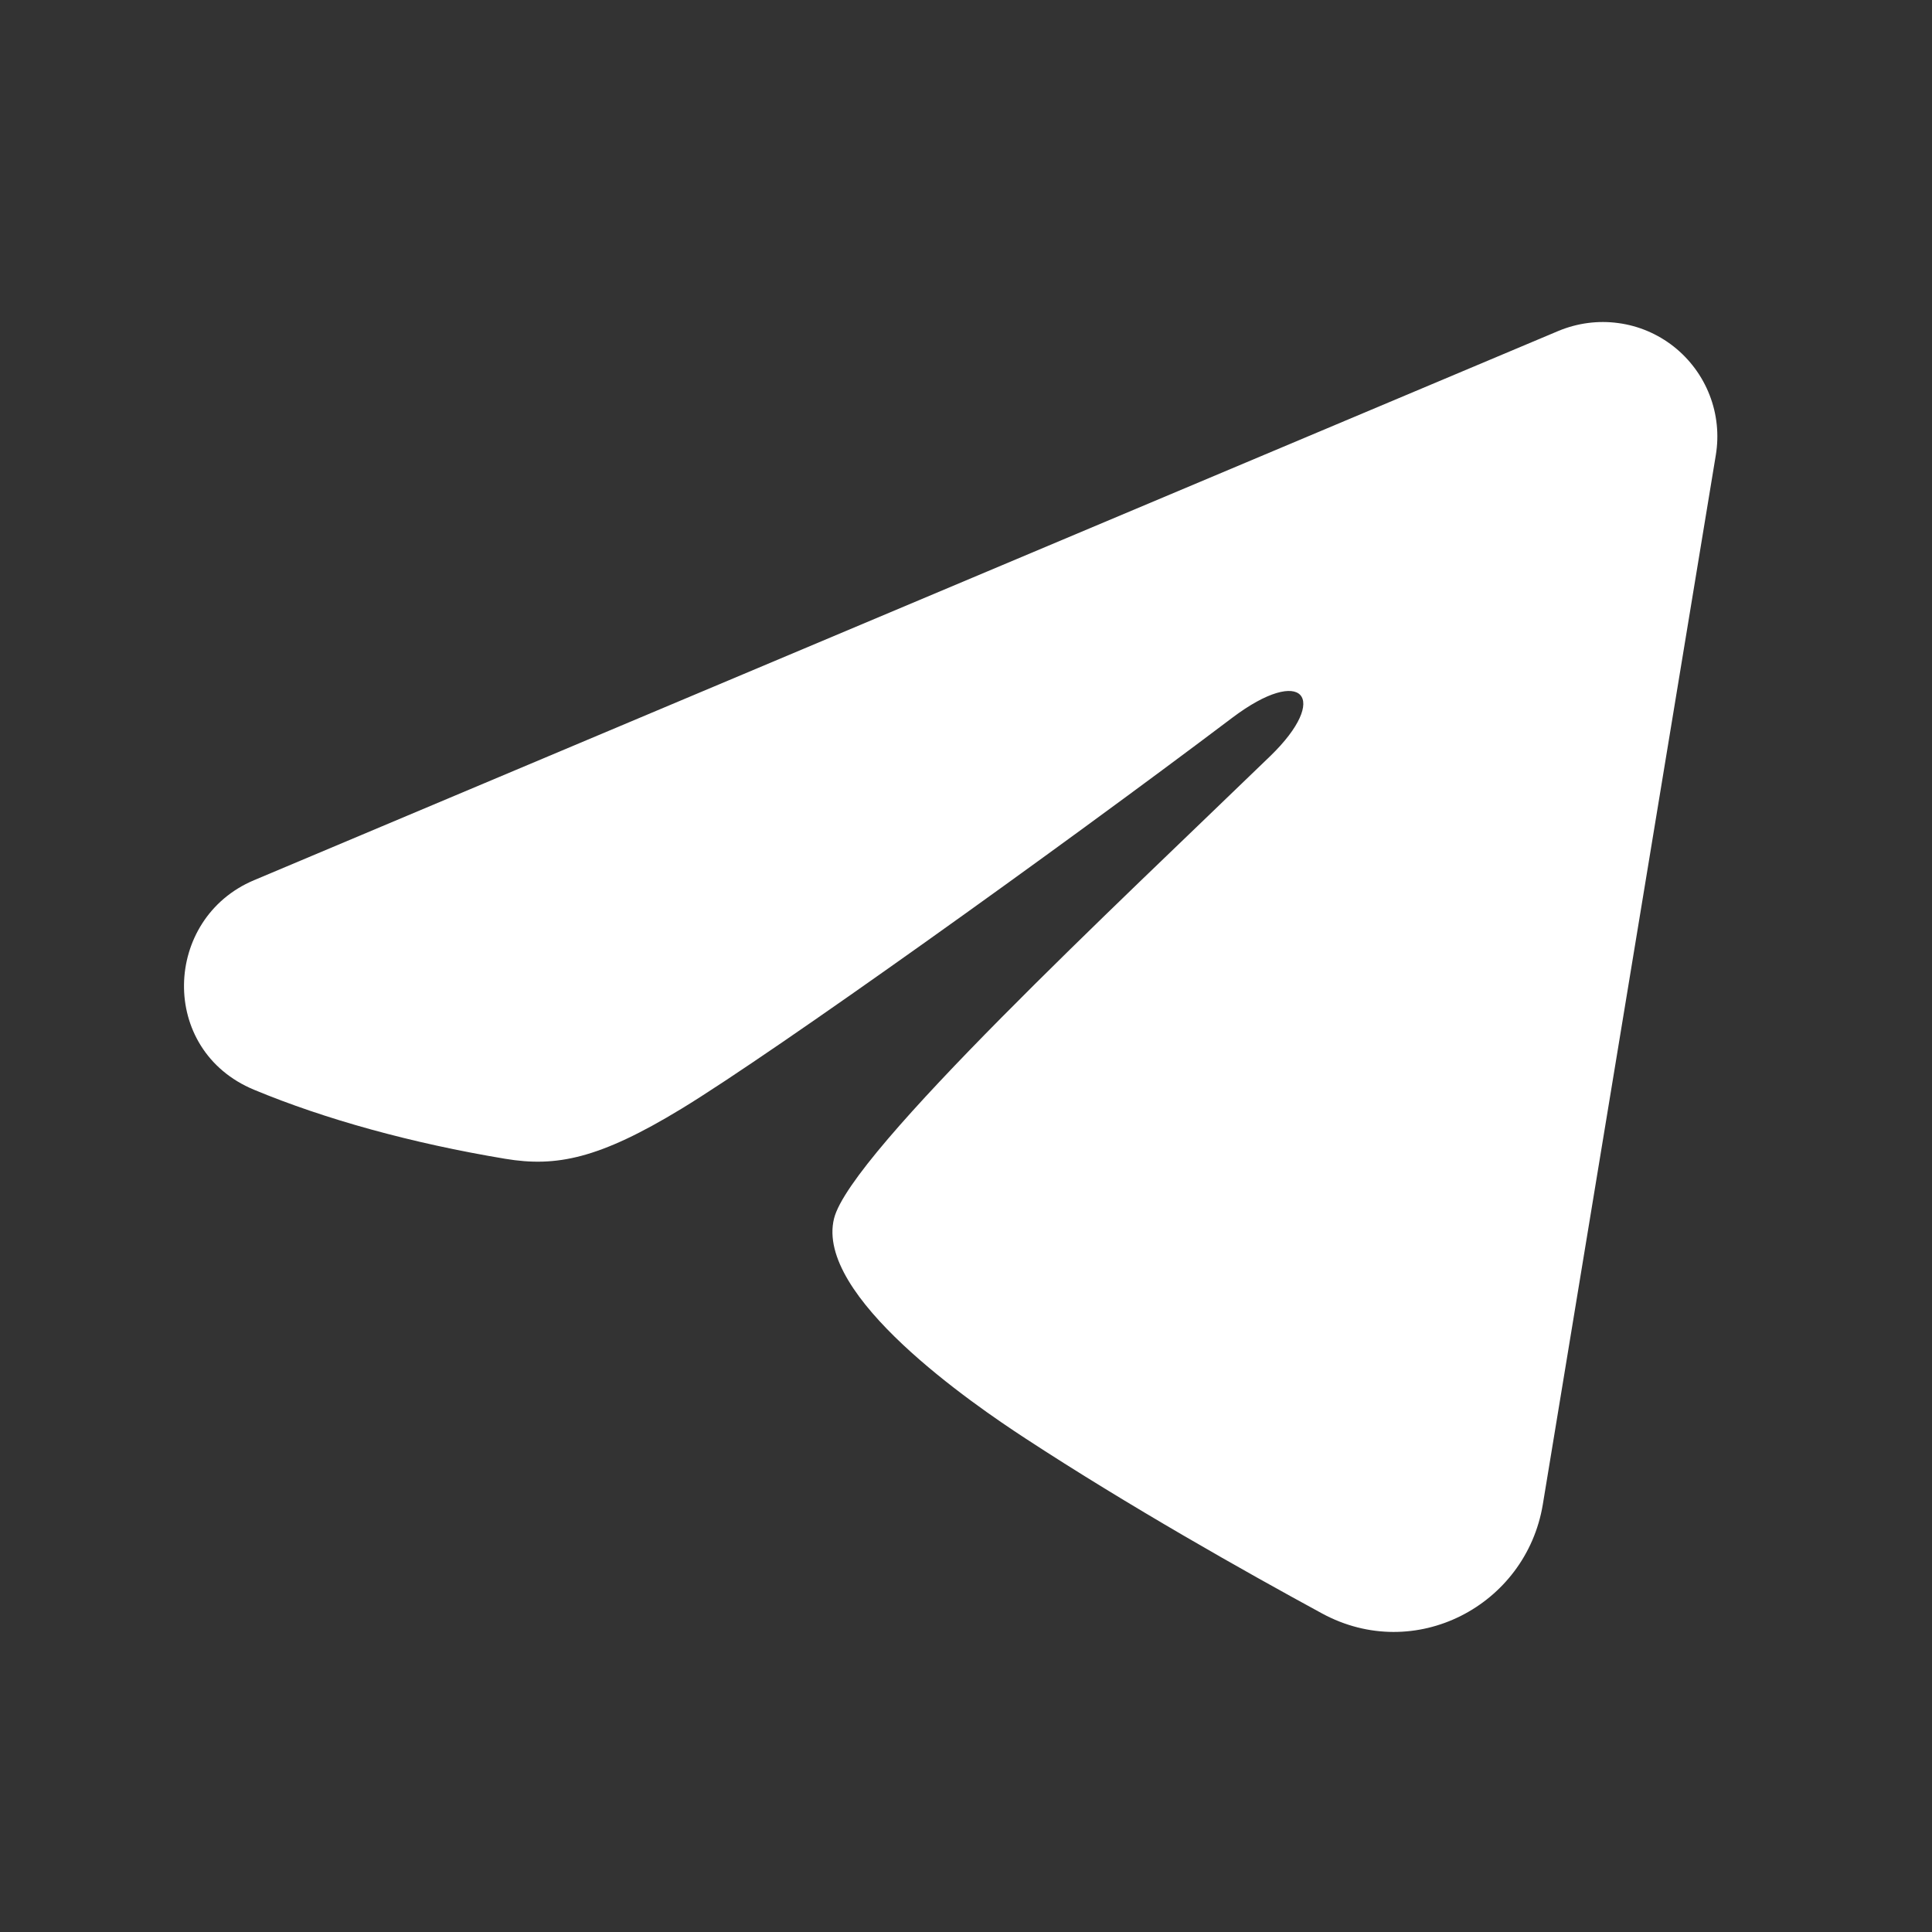 <svg width="18" height="18" viewBox="0 0 18 18" fill="none" xmlns="http://www.w3.org/2000/svg">
<rect x="0" y="0" width="18" height="18" fill="#333333" stroke="none"/>
<path fill-rule="evenodd" clip-rule="evenodd" d="M14.52 3.083C14.696 3.01 14.888 2.984 15.077 3.01C15.266 3.035 15.444 3.111 15.594 3.229C15.743 3.347 15.859 3.503 15.928 3.681C15.997 3.858 16.017 4.051 15.986 4.239L14.374 14.017C14.217 14.961 13.182 15.502 12.317 15.032C11.594 14.639 10.519 14.033 9.553 13.401C9.069 13.085 7.589 12.072 7.771 11.351C7.927 10.735 10.415 8.419 11.836 7.043C12.394 6.502 12.14 6.19 11.481 6.687C9.845 7.922 7.218 9.801 6.349 10.33C5.583 10.796 5.183 10.876 4.706 10.796C3.834 10.651 3.026 10.427 2.367 10.153C1.475 9.783 1.519 8.558 2.366 8.201L14.52 3.083Z" fill="white"/>
</svg>
